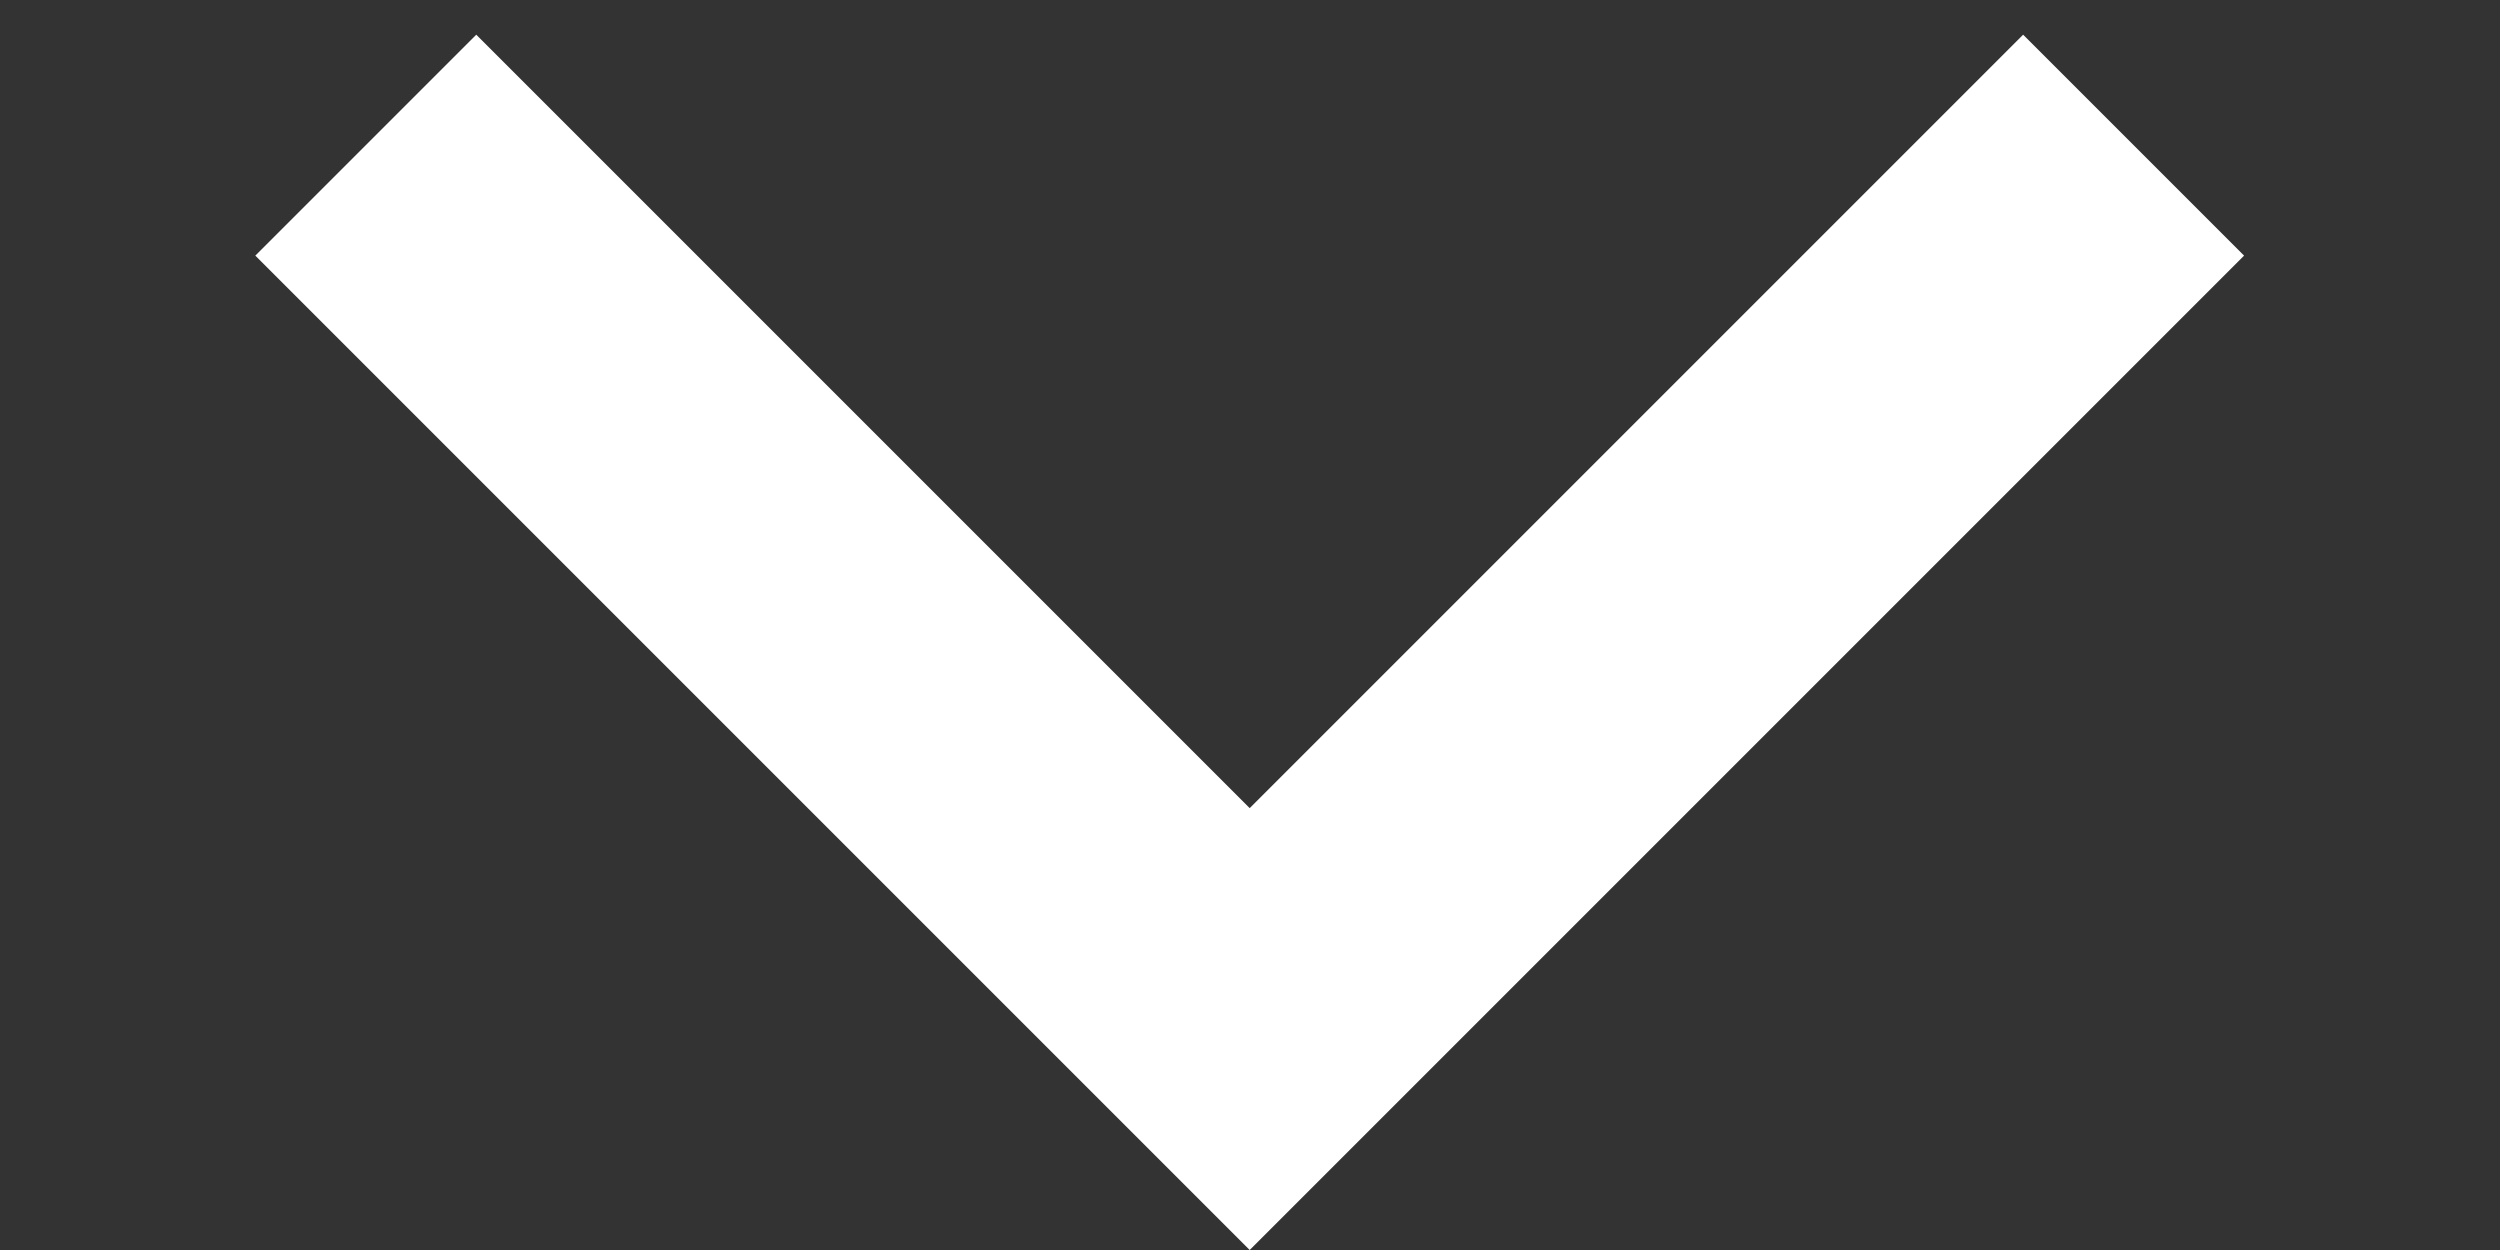 <svg width="8" height="4" viewBox="0 0 8 4" fill="none" xmlns="http://www.w3.org/2000/svg">
<rect x="0" y="0" width="8" height="4" fill="#333333" stroke="none"/>
<path d="M3.999 2.586L6.474 0.111L7.181 0.818L3.999 4L0.817 0.818L1.524 0.111L3.999 2.586Z" fill="white"/>
</svg>
